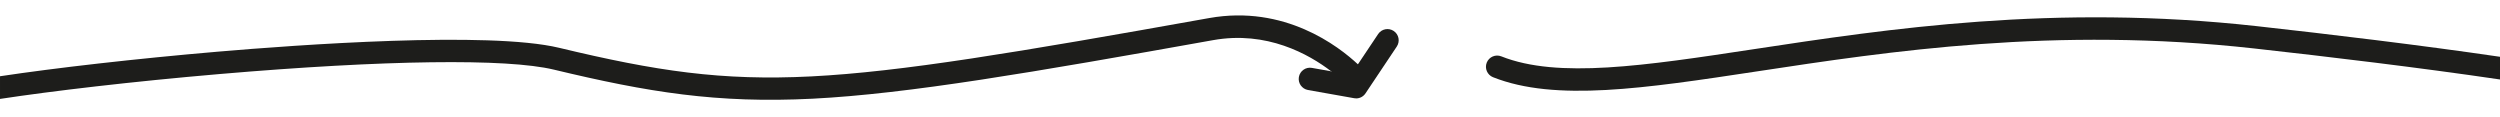<svg viewBox="0 0 891.15 41.6" xmlns="http://www.w3.org/2000/svg" data-name="Capa 2" id="Capa_2">
  <defs>
    <style>
      .cls-1 {
        fill: none;
      }

      .cls-2 {
        fill: #1d1d1b;
      }
    </style>
  </defs>
  <g data-name="Capa 1" id="Capa_1-2">
    <g>
      <path d="M483.42,35.07c-.23,0-.47-.02-.7-.06l-16.48-2.93c-2.18-.39-3.62-2.46-3.24-4.64.39-2.18,2.47-3.63,4.64-3.24l13.9,2.47,9.71-14.53c1.23-1.84,3.71-2.33,5.55-1.1,1.84,1.23,2.33,3.71,1.1,5.55l-11.17,16.71c-.75,1.12-2,1.78-3.33,1.78Z" class="cls-2"></path>
      <rect height="41.6" width="891.15" class="cls-1"></rect>
      <path d="M486.46,31.42c-1.67,1.45-4.2,1.28-5.65-.38-.06-.07-2.28-2.55-6.28-5.61-7.95-6.1-22.95-14.55-42.11-11.12-64.16,11.48-108.76,19.14-142.7,20.87-34.1,1.73-58.74-2.3-92.29-10.36-16.85-4.05-60.27-3.47-119.13,1.57-31.42,2.7-59.7,6.05-78.3,8.87v-8.08c19.7-2.96,48.22-6.24,77.62-8.76,28.23-2.42,96.61-7.4,121.68-1.38,69.07,16.59,93.48,14.13,231.71-10.6,26.88-4.81,46.13,10.03,53.04,16.5,1.67,1.56,2.62,2.64,2.79,2.84,1.46,1.67,1.28,4.19-.38,5.64Z" class="cls-2"></path>
      <path d="M891.15,20.24v8.09c-28.68-4.23-61.4-8.14-87.67-11.06-71.14-7.91-129.95,1.01-177.2,8.18-40.15,6.08-71.86,10.89-94.08,2.07-2.05-.82-3.05-3.14-2.24-5.19.82-2.06,3.15-3.06,5.2-2.24,20.2,8.02,50.97,3.35,89.92-2.55,47.72-7.24,107.1-16.24,179.28-8.23,25.98,2.89,58.26,6.75,86.79,10.93Z" class="cls-2"></path>
    </g>
  </g>
</svg>